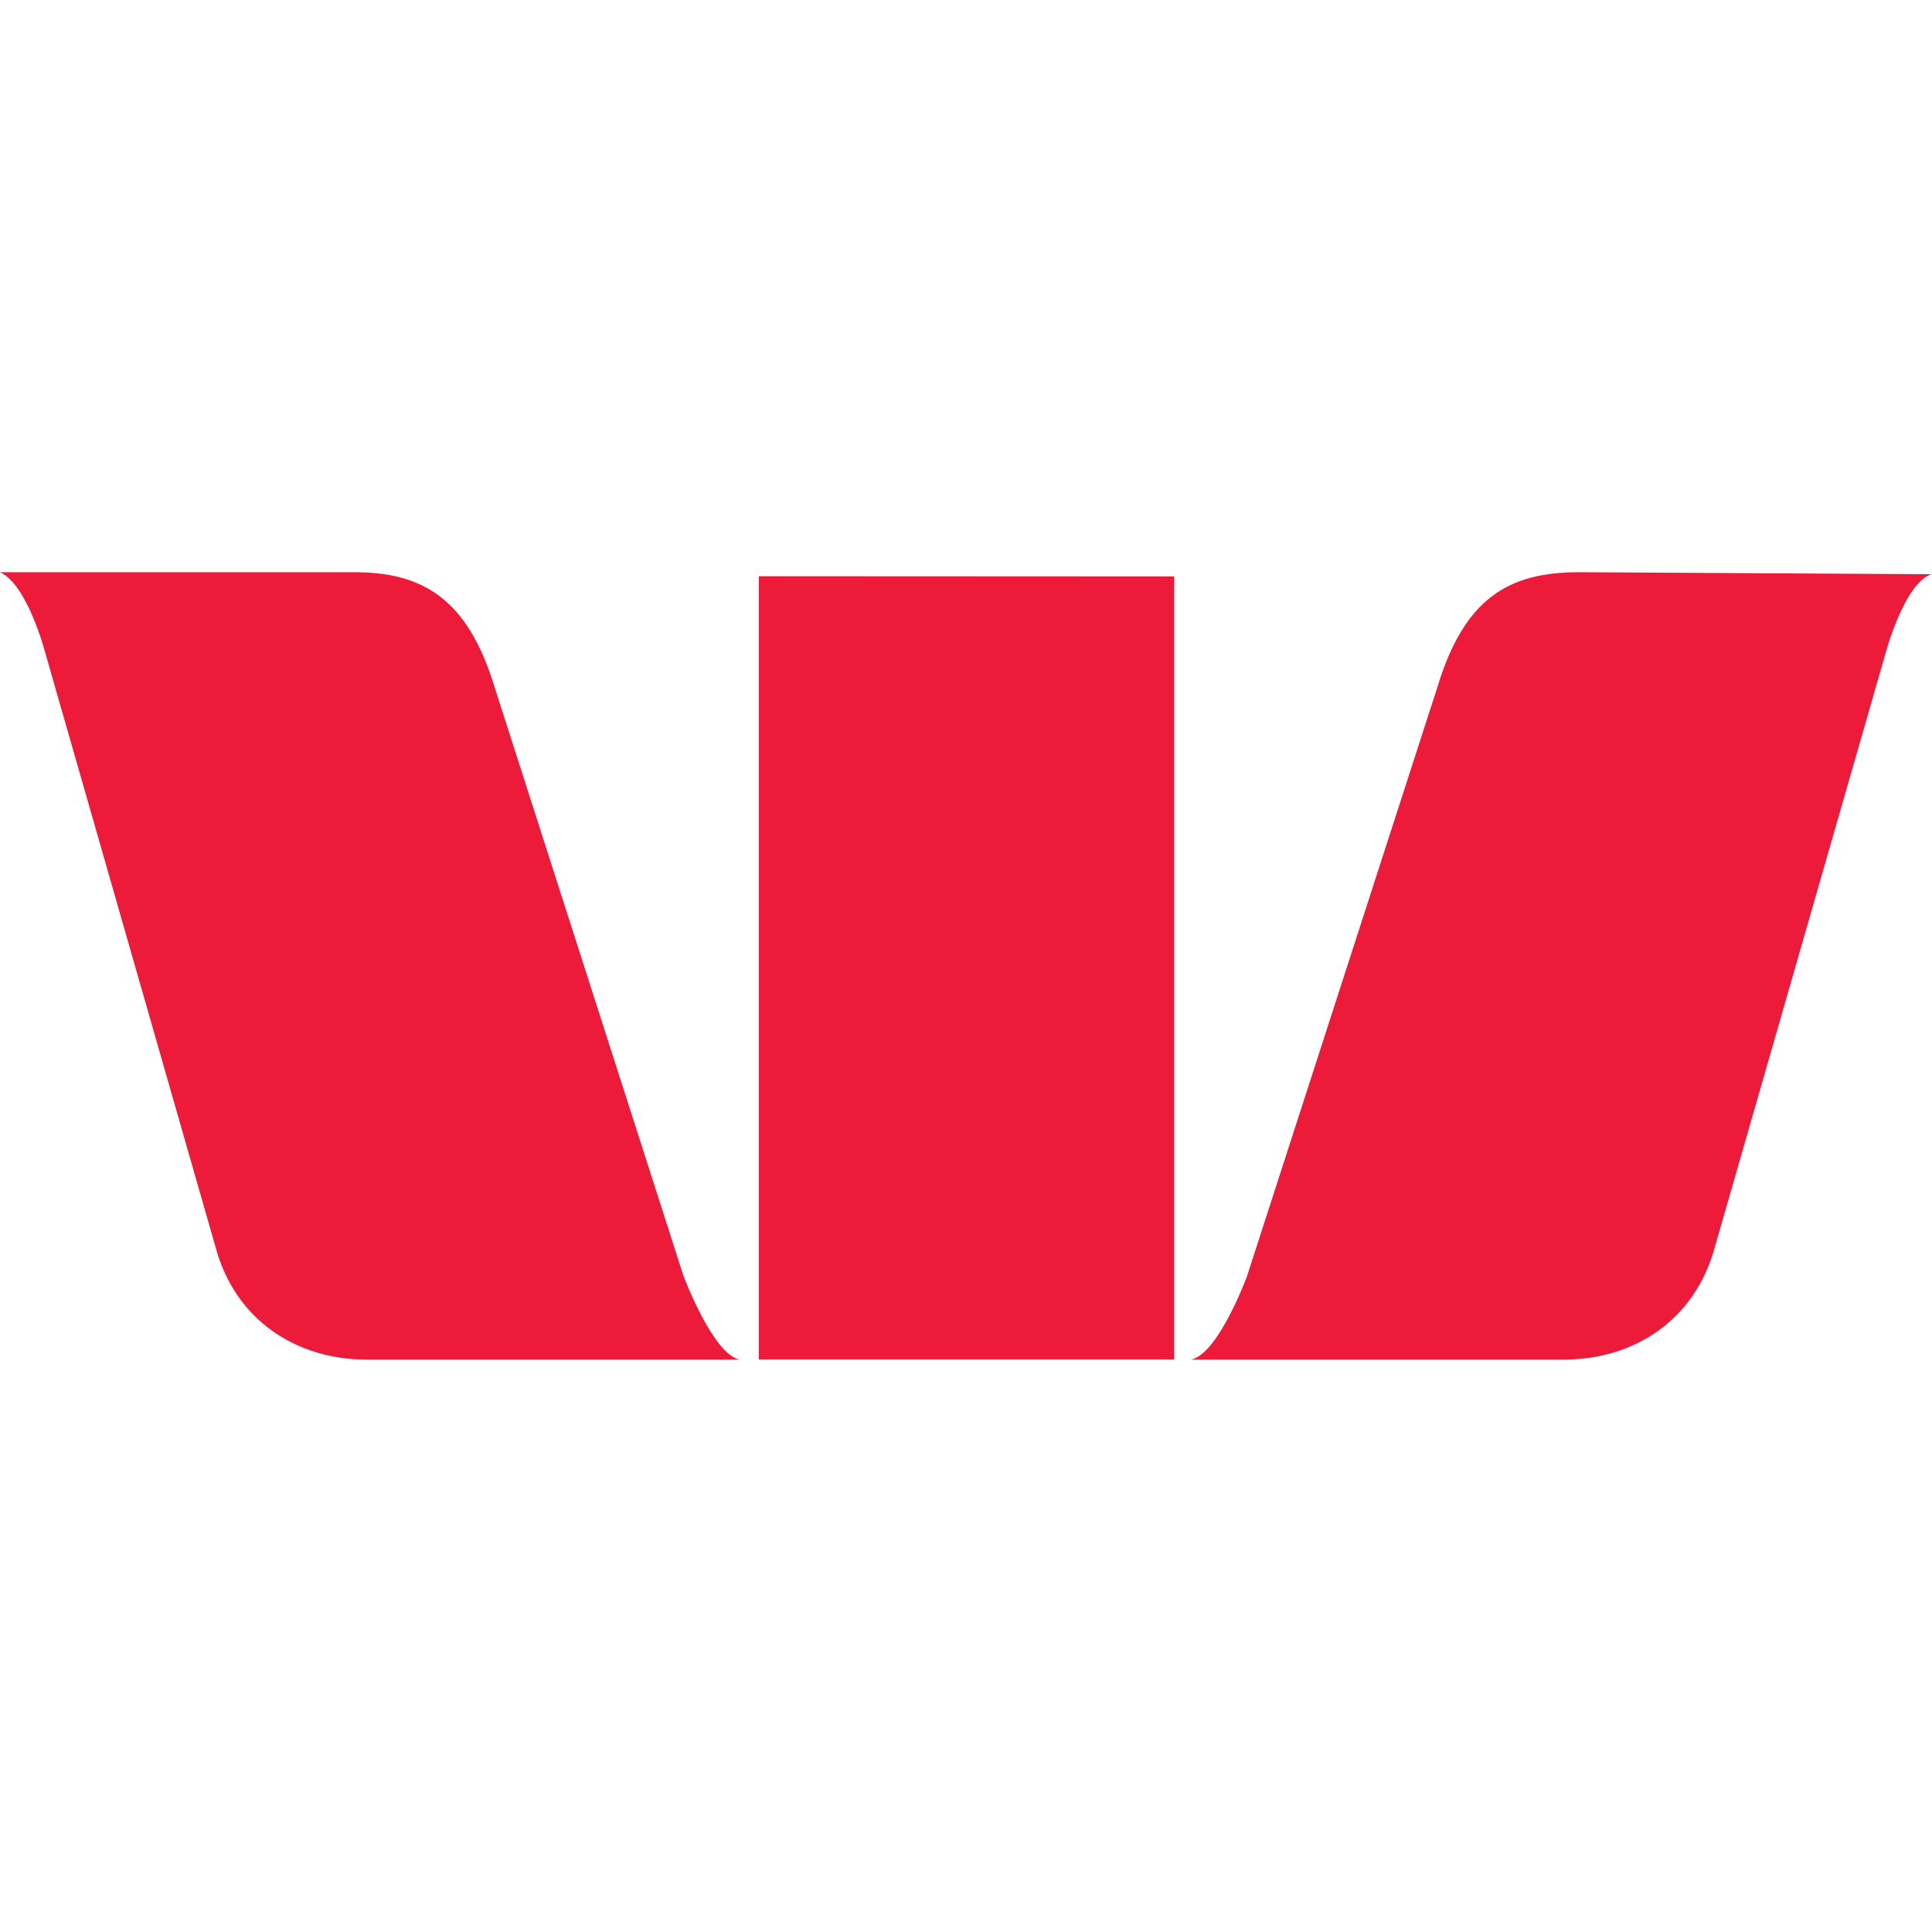 <svg xmlns="http://www.w3.org/2000/svg" width="64" height="64" viewBox="-0.862 -0.862 9.616 9.608"><path d="M-.863 1.982c.137.058.226.4.226.4L.21 5.338c.098.37.407.563.752.563H2.82c-.133-.024-.28-.416-.28-.416L1.6 2.555c-.136-.448-.364-.573-.7-.573zm7.86 0c-.347 0-.57.126-.705.573l-.947 2.93s-.144.392-.28.416h1.857c.347 0 .653-.194.752-.563l.847-2.946s.092-.353.23-.4zm-4.082.02V5.9h2.067V2.003z" fill="#ed1a3a"/></svg>